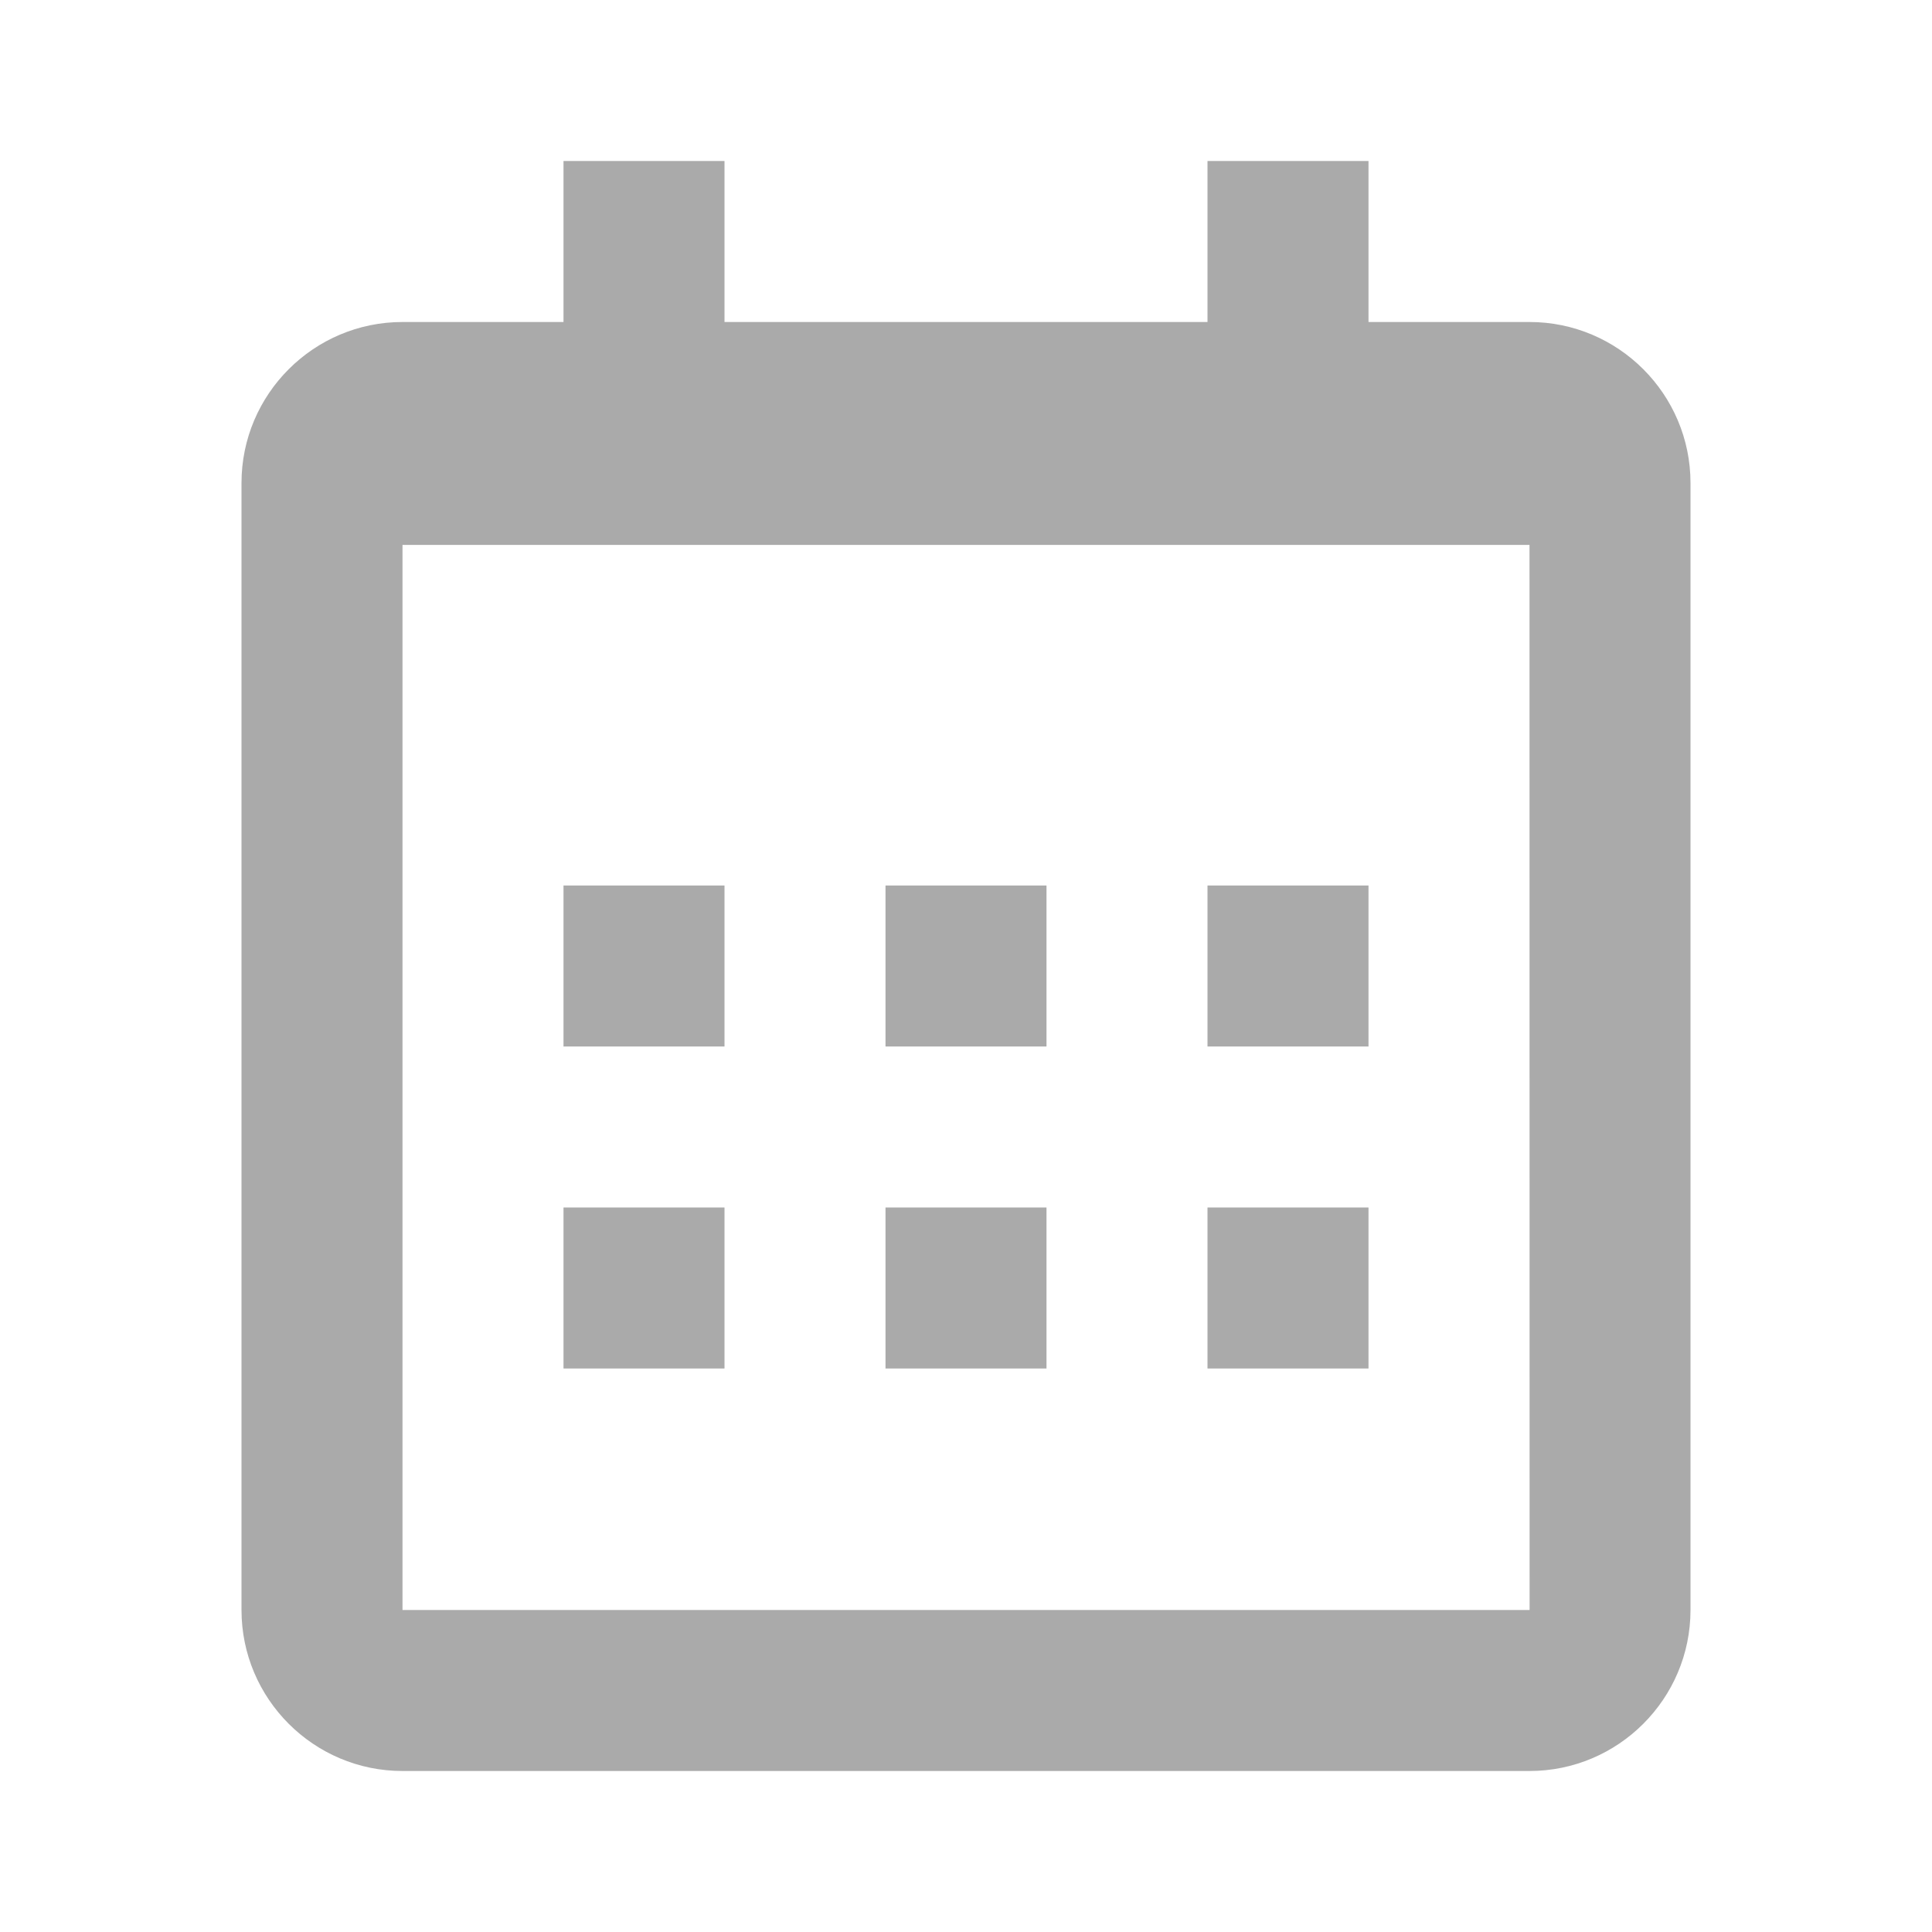 <svg width="39" height="39" viewBox="0 0 39 39" fill="none" xmlns="http://www.w3.org/2000/svg">
<path d="M11.375 17.875H14.625V21.125H11.375V17.875ZM11.375 24.375H14.625V27.625H11.375V24.375ZM17.875 17.875H21.125V21.125H17.875V17.875ZM17.875 24.375H21.125V27.625H17.875V24.375ZM24.375 17.875H27.625V21.125H24.375V17.875ZM24.375 24.375H27.625V27.625H24.375V24.375Z" fill="#AAAAAA"/>
<path d="M8.125 35.75H30.875C32.667 35.75 34.125 34.292 34.125 32.5V9.75C34.125 7.958 32.667 6.5 30.875 6.5H27.625V3.25H24.375V6.5H14.625V3.25H11.375V6.5H8.125C6.333 6.5 4.875 7.958 4.875 9.75V32.5C4.875 34.292 6.333 35.75 8.125 35.75ZM30.875 11L30.877 32.5H8.125V11H30.875Z" fill="#AAAAAA"/>
</svg>
